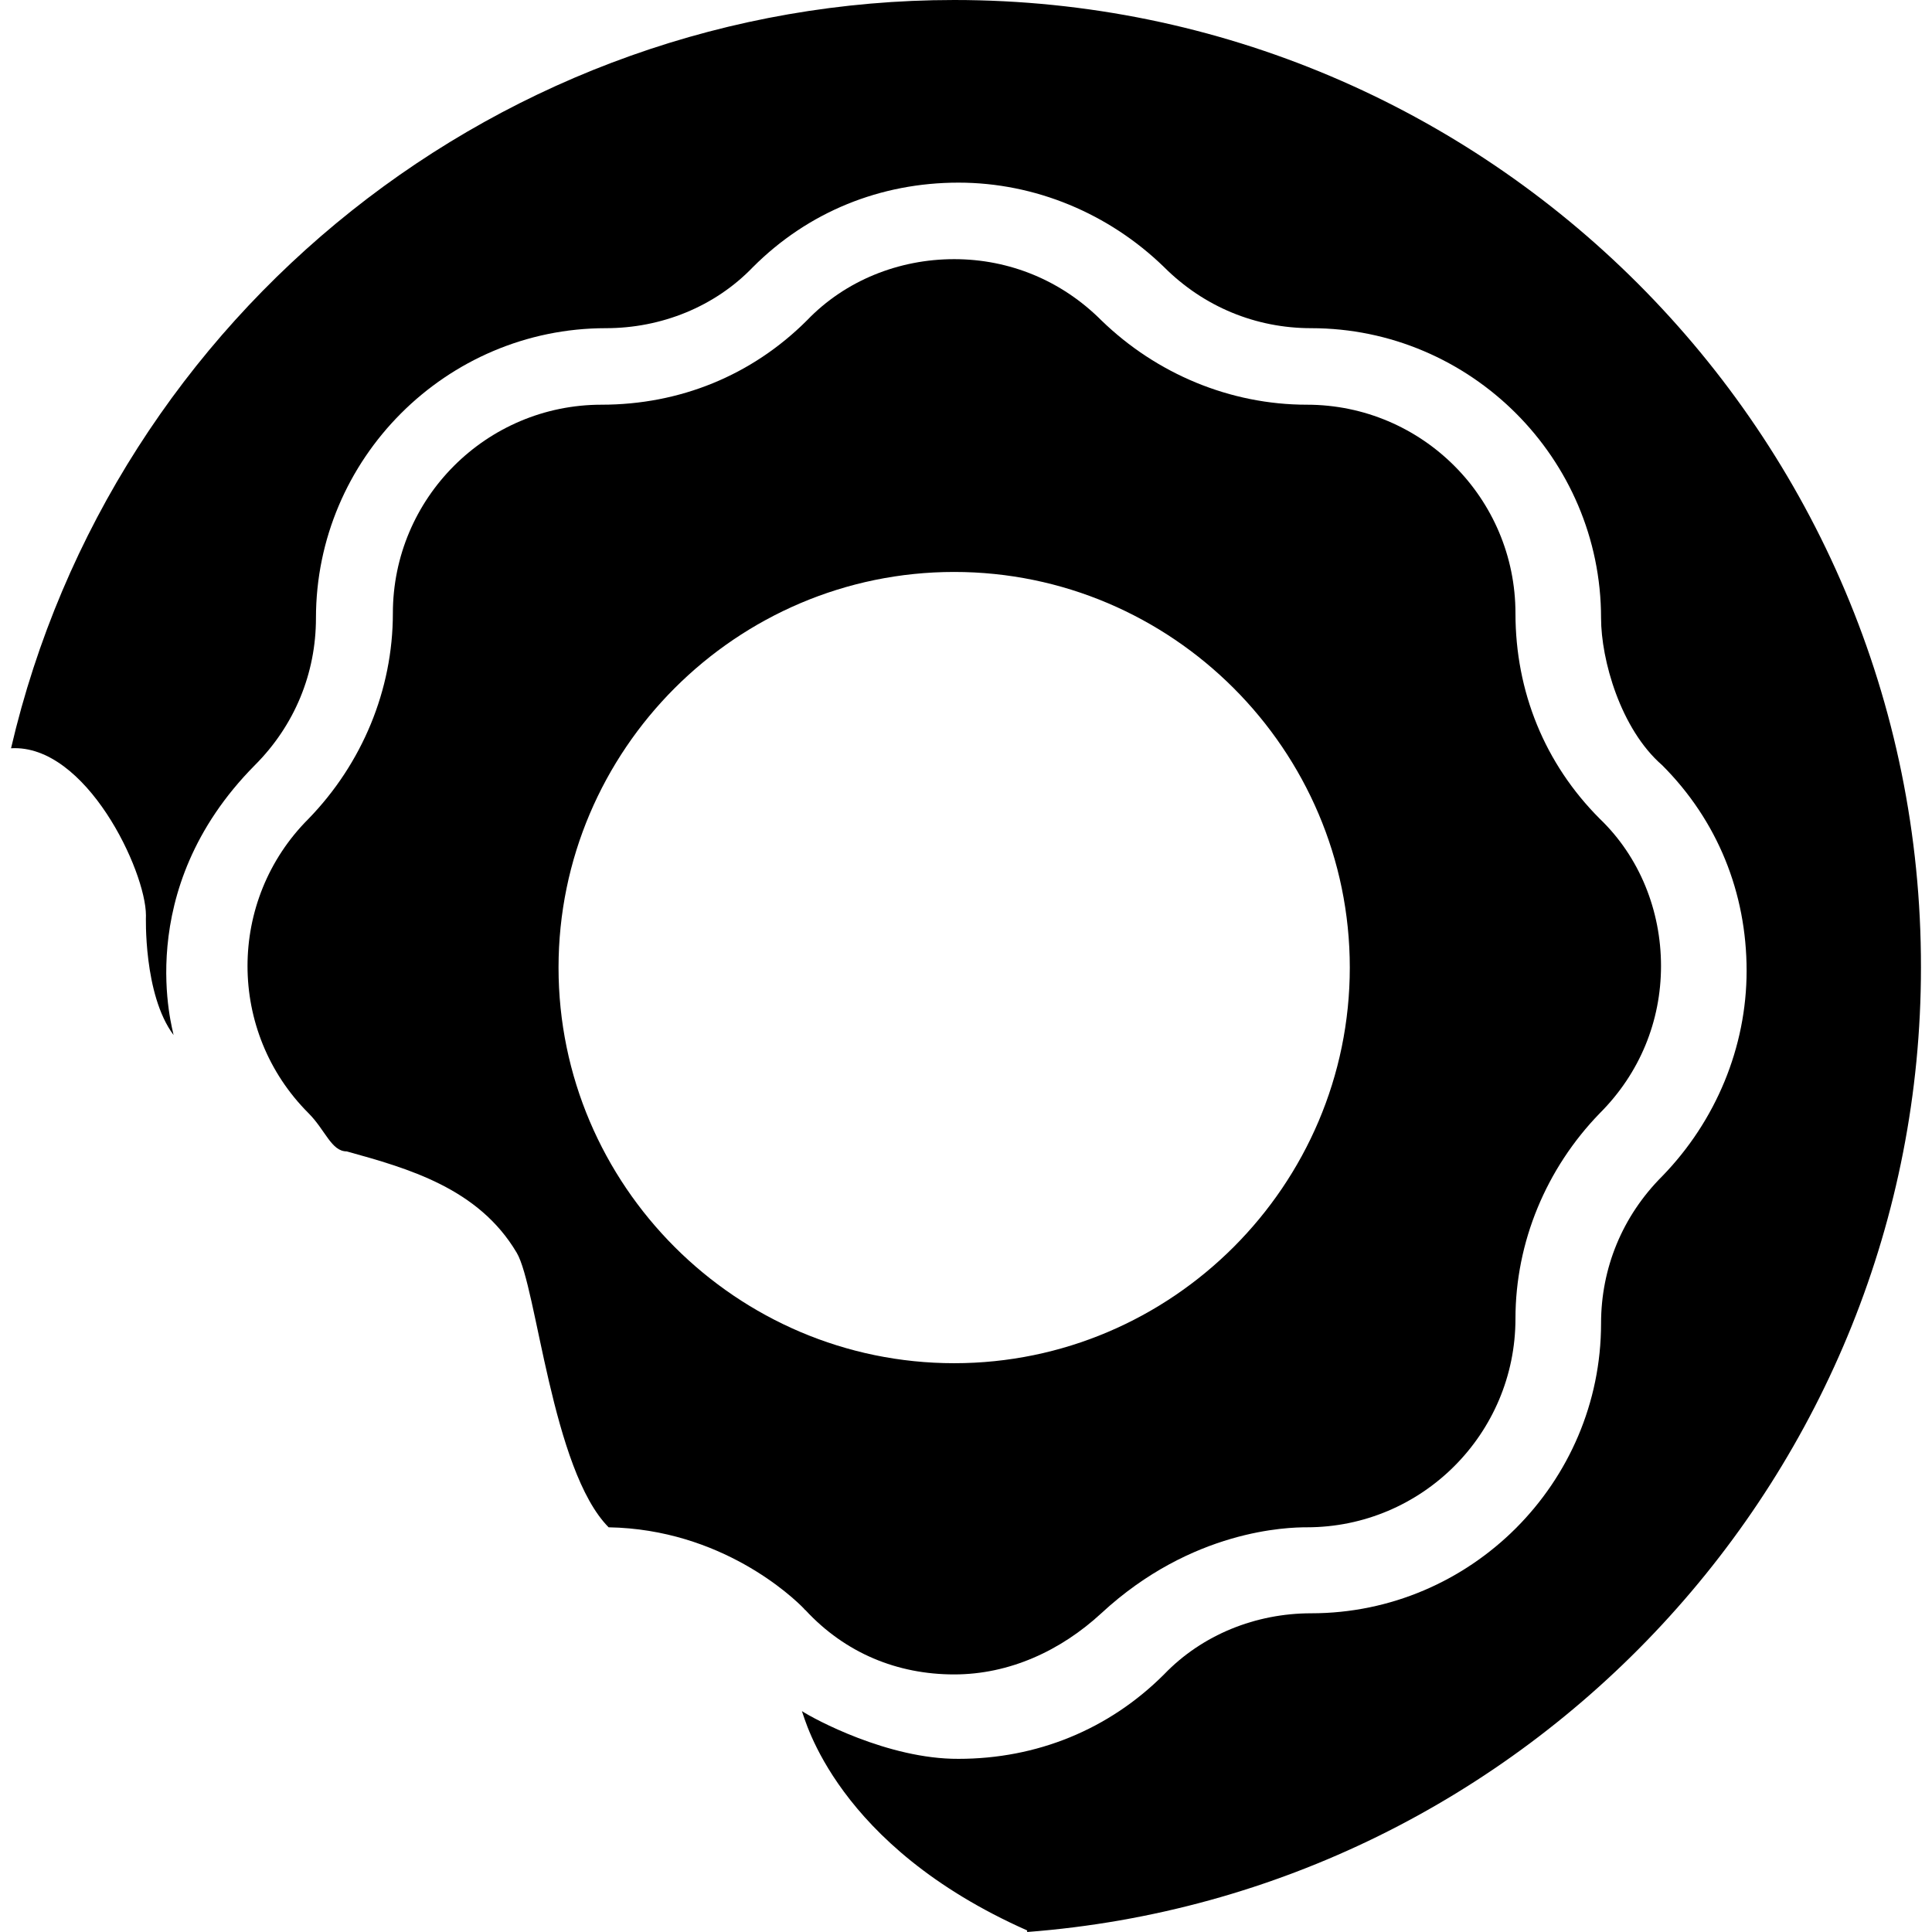 <?xml version="1.0" encoding="iso-8859-1"?>
<!-- Uploaded to: SVG Repo, www.svgrepo.com, Generator: SVG Repo Mixer Tools -->
<svg fill="#000000" height="800px" width="800px" version="1.1" id="Capa_1" xmlns="http://www.w3.org/2000/svg" xmlns:xlink="http://www.w3.org/1999/xlink" 
	 viewBox="0 0 489.8 489.8" xml:space="preserve">
<g>
	<g>
		<path d="M241.9,0C127.6,0,28.5,79.3,2.8,189.7c19-1.1,34.2,31.1,34.2,42.4c0,0-0.7,20,7,30.3c0-0.8-11-36.5,20.6-68.4
			c10.1-10.1,15.5-23.3,15.5-37.3c0-40.4,33-73.5,73.5-73.5c14,0,27.6-5.4,37.3-15.5c14-14,32.3-21.4,52.1-21.4
			c19.4,0,38.1,7.8,52.1,21.4c10.1,10.1,23.3,15.5,37.3,15.5c40.4,0,73.5,33,73.5,73.5c0,10.5,4.9,28.1,15.5,37.3
			c14,14,21.4,32.3,21.4,52.1c0,19.4-7.8,38.1-21.4,52.1c-10.1,10.1-15.5,23.3-15.5,37.3c0,40.4-33,73.5-73.5,73.5
			c-14,0-27.6,5.4-37.3,15.5c-14,14-32.3,21.4-52.1,21.4c-17.9,0.1-36.8-10.2-39.7-12.1c0.8,1.9,8.6,34.1,57.1,55.6v0.4
			C387.5,480.1,487,373.2,487,245.3C487.2,110,377.2,0,241.9,0z"/>
		<path d="M203.8,407.8c0.1,0.1,0.2,0.3,0.4,0.4c10.1,10.9,23.3,16.3,37.7,16.3c14,0,27-6,37.3-15.5c23-21.3,47.4-21.8,52.1-21.8
			c29.2,0,52.9-23.7,52.9-52.9c0-19.4,7.8-38.1,21.4-52.1c10.1-10.1,15.5-23.3,15.5-37.3s-5.4-27.6-15.5-37.3
			c-14-14-21.4-32.3-21.4-52.1c0-29.2-23.7-52.9-52.9-52.9c-19.4,0-38.1-7.8-52.1-21.4c-10.1-10.1-23.3-15.5-37.3-15.5
			s-27.6,5.4-37.3,15.5c-14,14-32.3,21.4-52.1,21.4c-29.2,0-52.9,23.7-52.9,52.9c0,19.4-7.8,38.1-21.4,52.1
			c-20.6,20.6-20.6,54,0,74.6c4.3,4.3,5.8,9.7,9.7,9.7c15.5,4.3,33.4,9.3,43.1,25.7c5.1,8.6,8.9,55.1,23.3,69.6
			C182.9,387.7,201,404.9,203.8,407.8z M141.6,245.3c0-55.2,45.1-100.3,100.3-100.3s100.3,45.1,100.3,100.3s-45.1,100.3-100.3,100.3
			S141.6,300.5,141.6,245.3z"/>
	</g>
</g>
</svg>